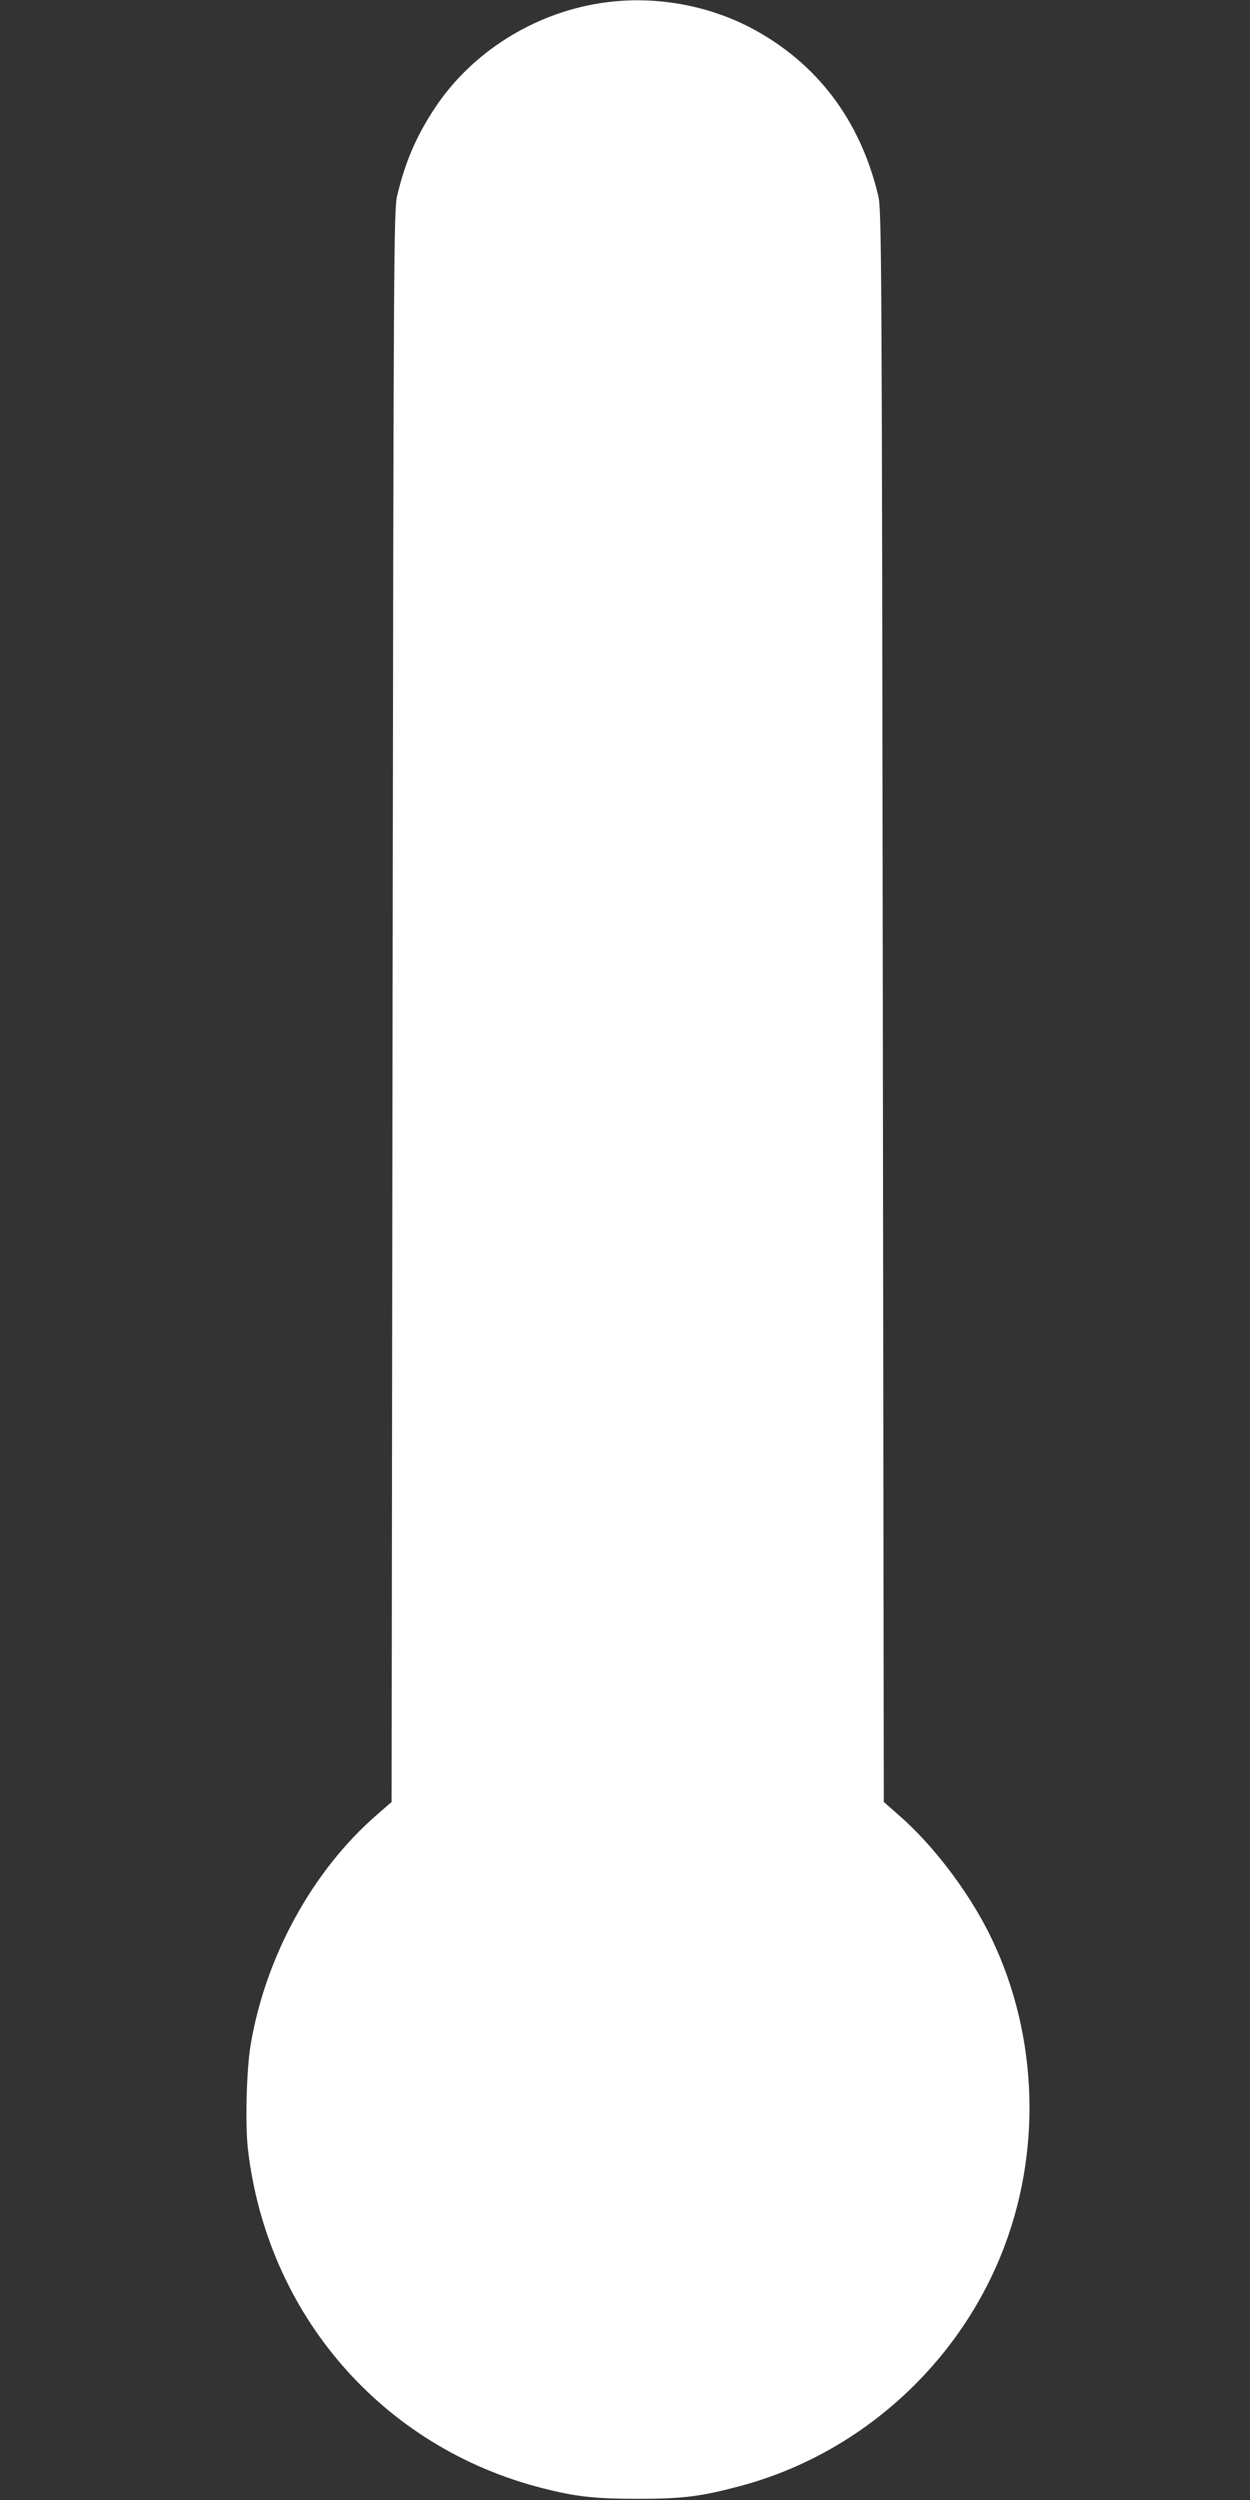 <?xml version="1.0" standalone="no"?>
<!DOCTYPE svg PUBLIC "-//W3C//DTD SVG 20010904//EN"
 "http://www.w3.org/TR/2001/REC-SVG-20010904/DTD/svg10.dtd">
<svg version="1.0" xmlns="http://www.w3.org/2000/svg"
 width="640pt" height="1280pt" viewBox="0 0 640 1280"
 preserveAspectRatio="xMidYMid meet">
<rect x="0" y="0" width="640" height="1280" fill="#333333" stroke="none"/>
<g transform="translate(0,1280) scale(0.1,-0.1)"
fill="#ffffff" stroke="none">
<path d="M3075 12784 c-345 -53 -662 -254 -849 -538 -94 -142 -151 -274 -192
-446 -18 -71 -19 -269 -24 -4151 l-5 -4075 -78 -68 c-327 -285 -566 -721 -643
-1171 -22 -127 -29 -407 -15 -535 97 -849 687 -1530 1507 -1739 171 -44 271
-55 489 -55 231 0 324 12 523 65 618 164 1132 631 1357 1234 195 521 162 1120
-88 1610 -109 213 -281 438 -449 586 l-83 73 -5 4076 c-5 3881 -6 4079 -24
4150 -92 385 -313 677 -647 855 -233 123 -511 170 -774 129z"/>
</g>
</svg>
